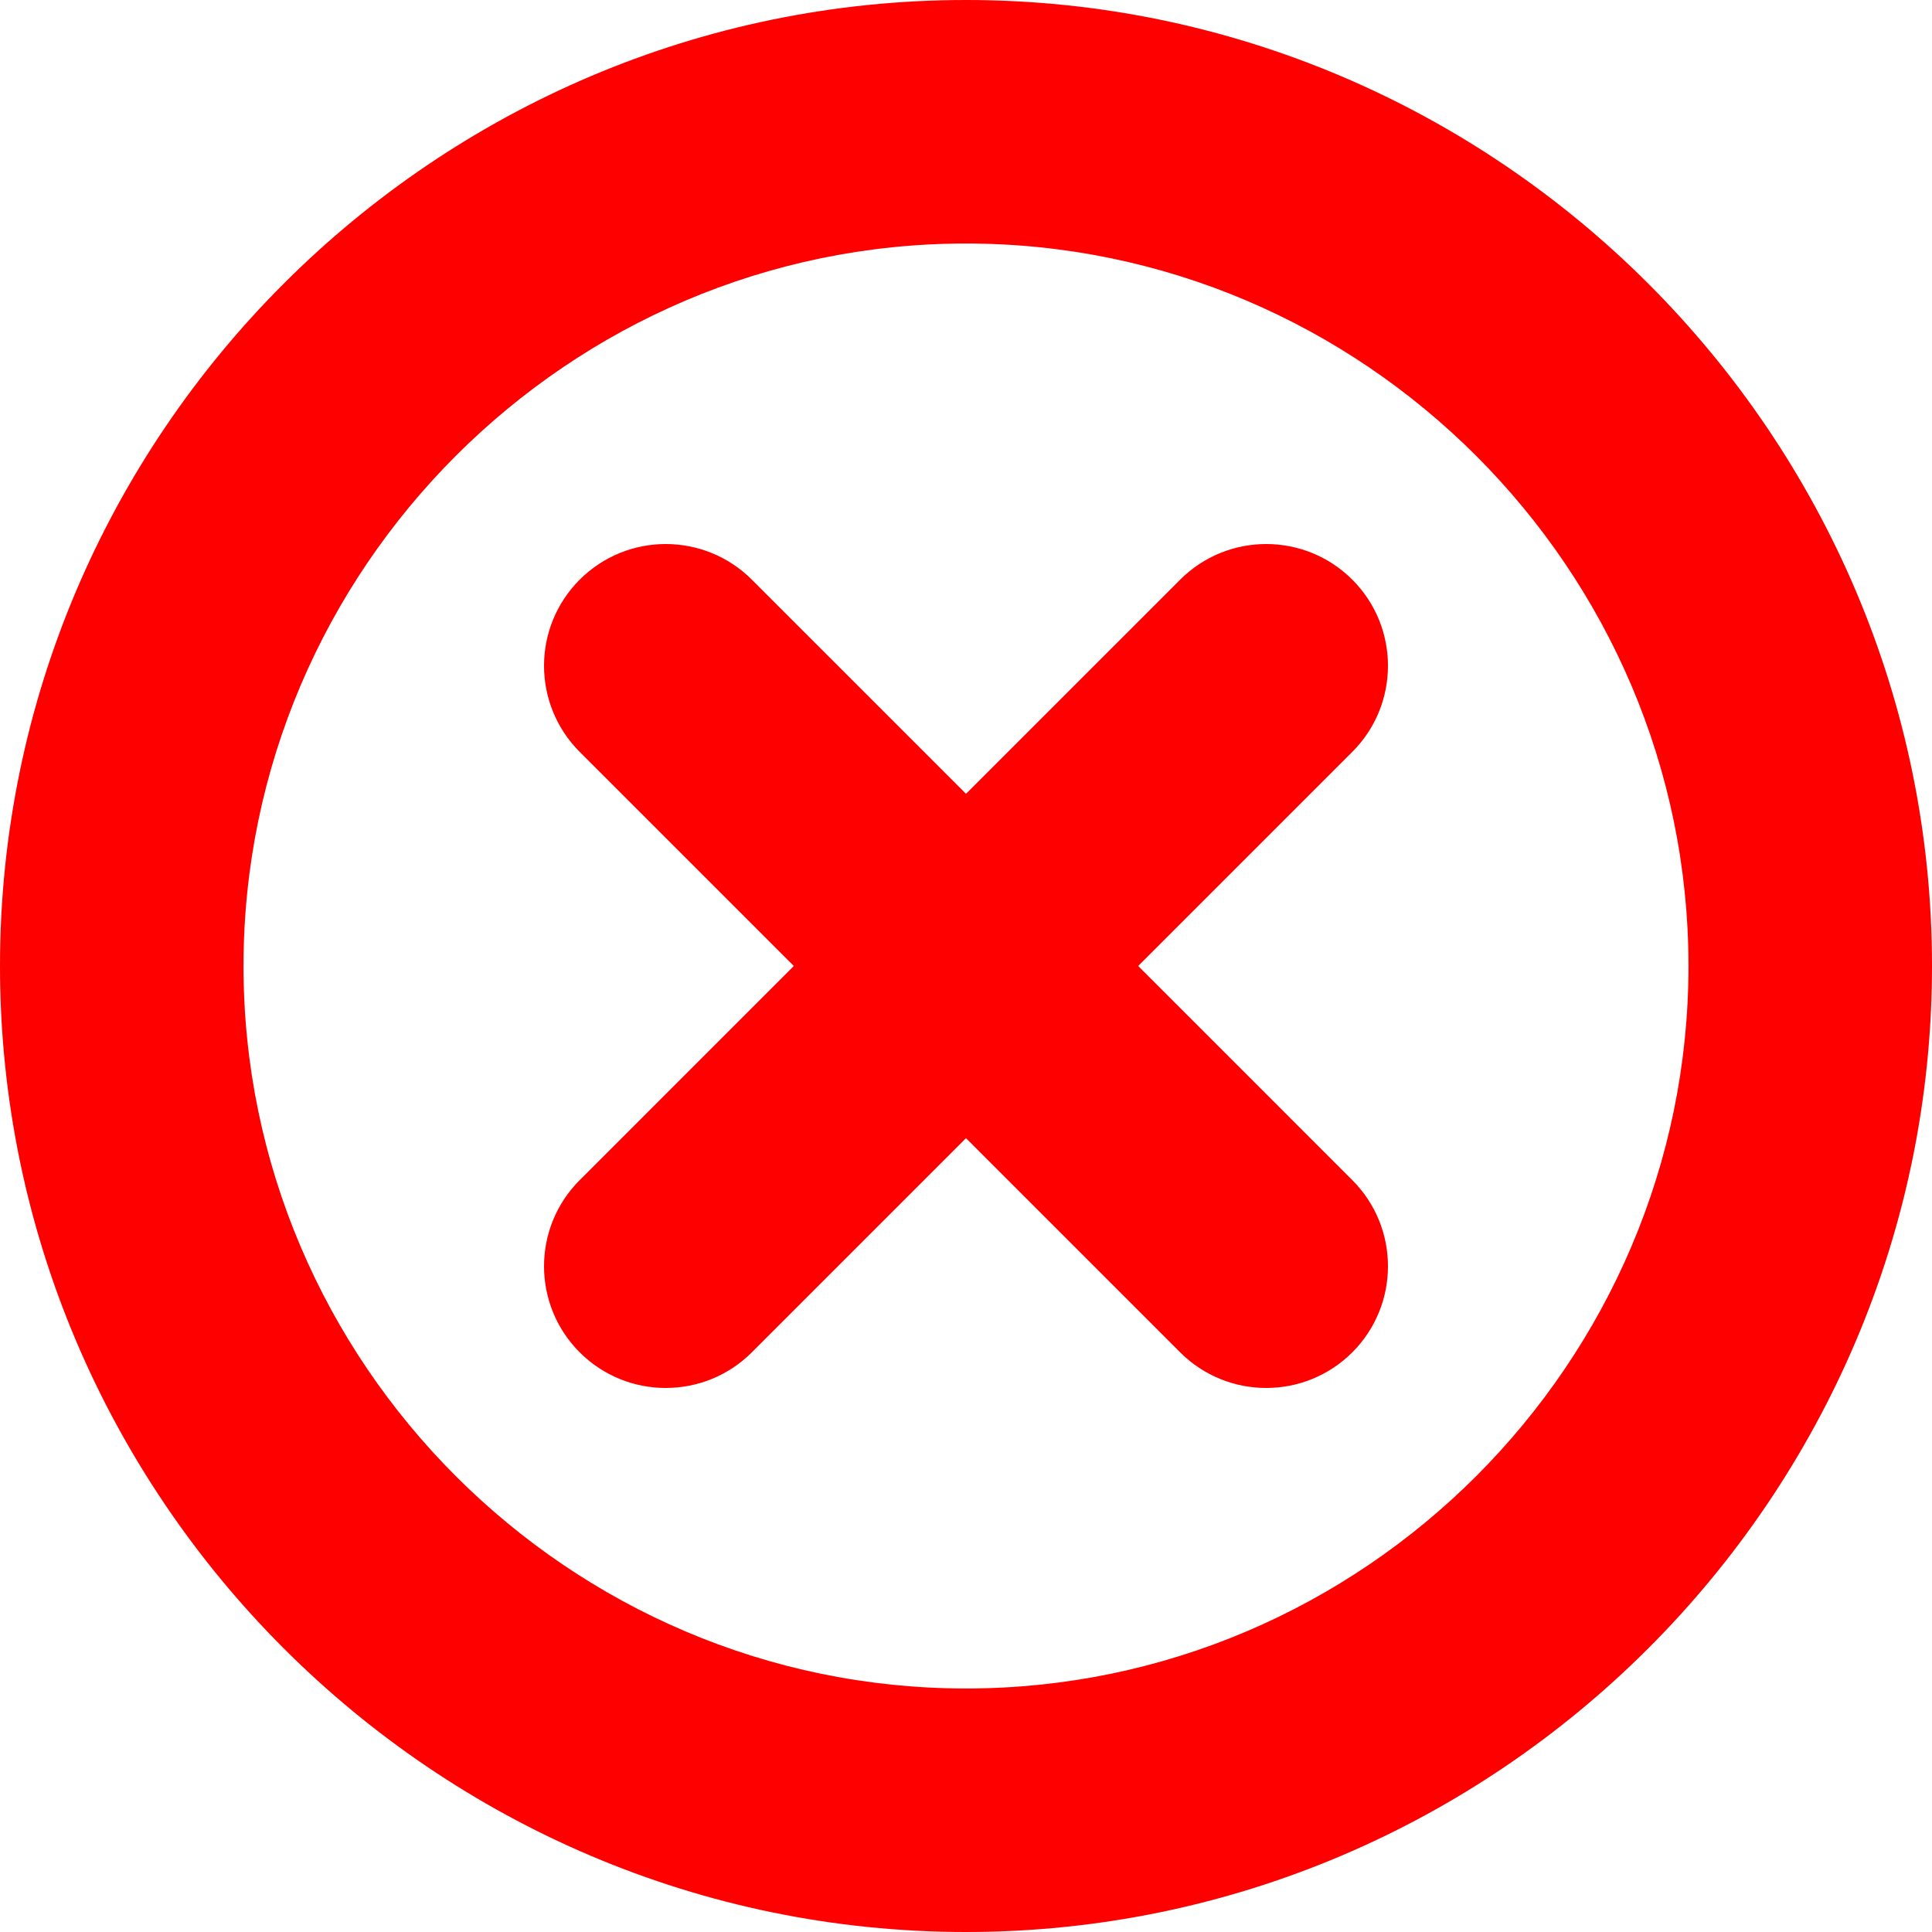 <?xml version="1.0" encoding="UTF-8"?> <svg xmlns="http://www.w3.org/2000/svg" width="25" height="25" viewBox="0 0 25 25" fill="none"> <path fill-rule="evenodd" clip-rule="evenodd" d="M12.5 0C19.378 0 25 5.622 25 12.5C25 19.378 19.378 25 12.5 25C5.622 25 0 19.378 0 12.5C0 5.622 5.622 0 12.5 0ZM12.5 3.151C7.361 3.151 3.151 7.361 3.151 12.5C3.151 17.639 7.361 21.849 12.5 21.849C17.639 21.849 21.849 17.639 21.849 12.5C21.849 7.361 17.639 3.151 12.5 3.151ZM15.271 7.501L12.5 10.272L9.729 7.501C9.114 6.886 8.116 6.886 7.501 7.501C6.886 8.116 6.886 9.114 7.501 9.729L10.272 12.5L7.501 15.271C6.886 15.886 6.886 16.884 7.501 17.499C8.116 18.114 9.114 18.114 9.729 17.499L12.5 14.728L15.271 17.499C15.886 18.114 16.884 18.114 17.499 17.499C18.114 16.884 18.114 15.886 17.499 15.271L14.728 12.5L17.499 9.729C18.114 9.114 18.114 8.116 17.499 7.501C16.884 6.886 15.886 6.886 15.271 7.501Z" fill="#FF0000"></path> </svg> 